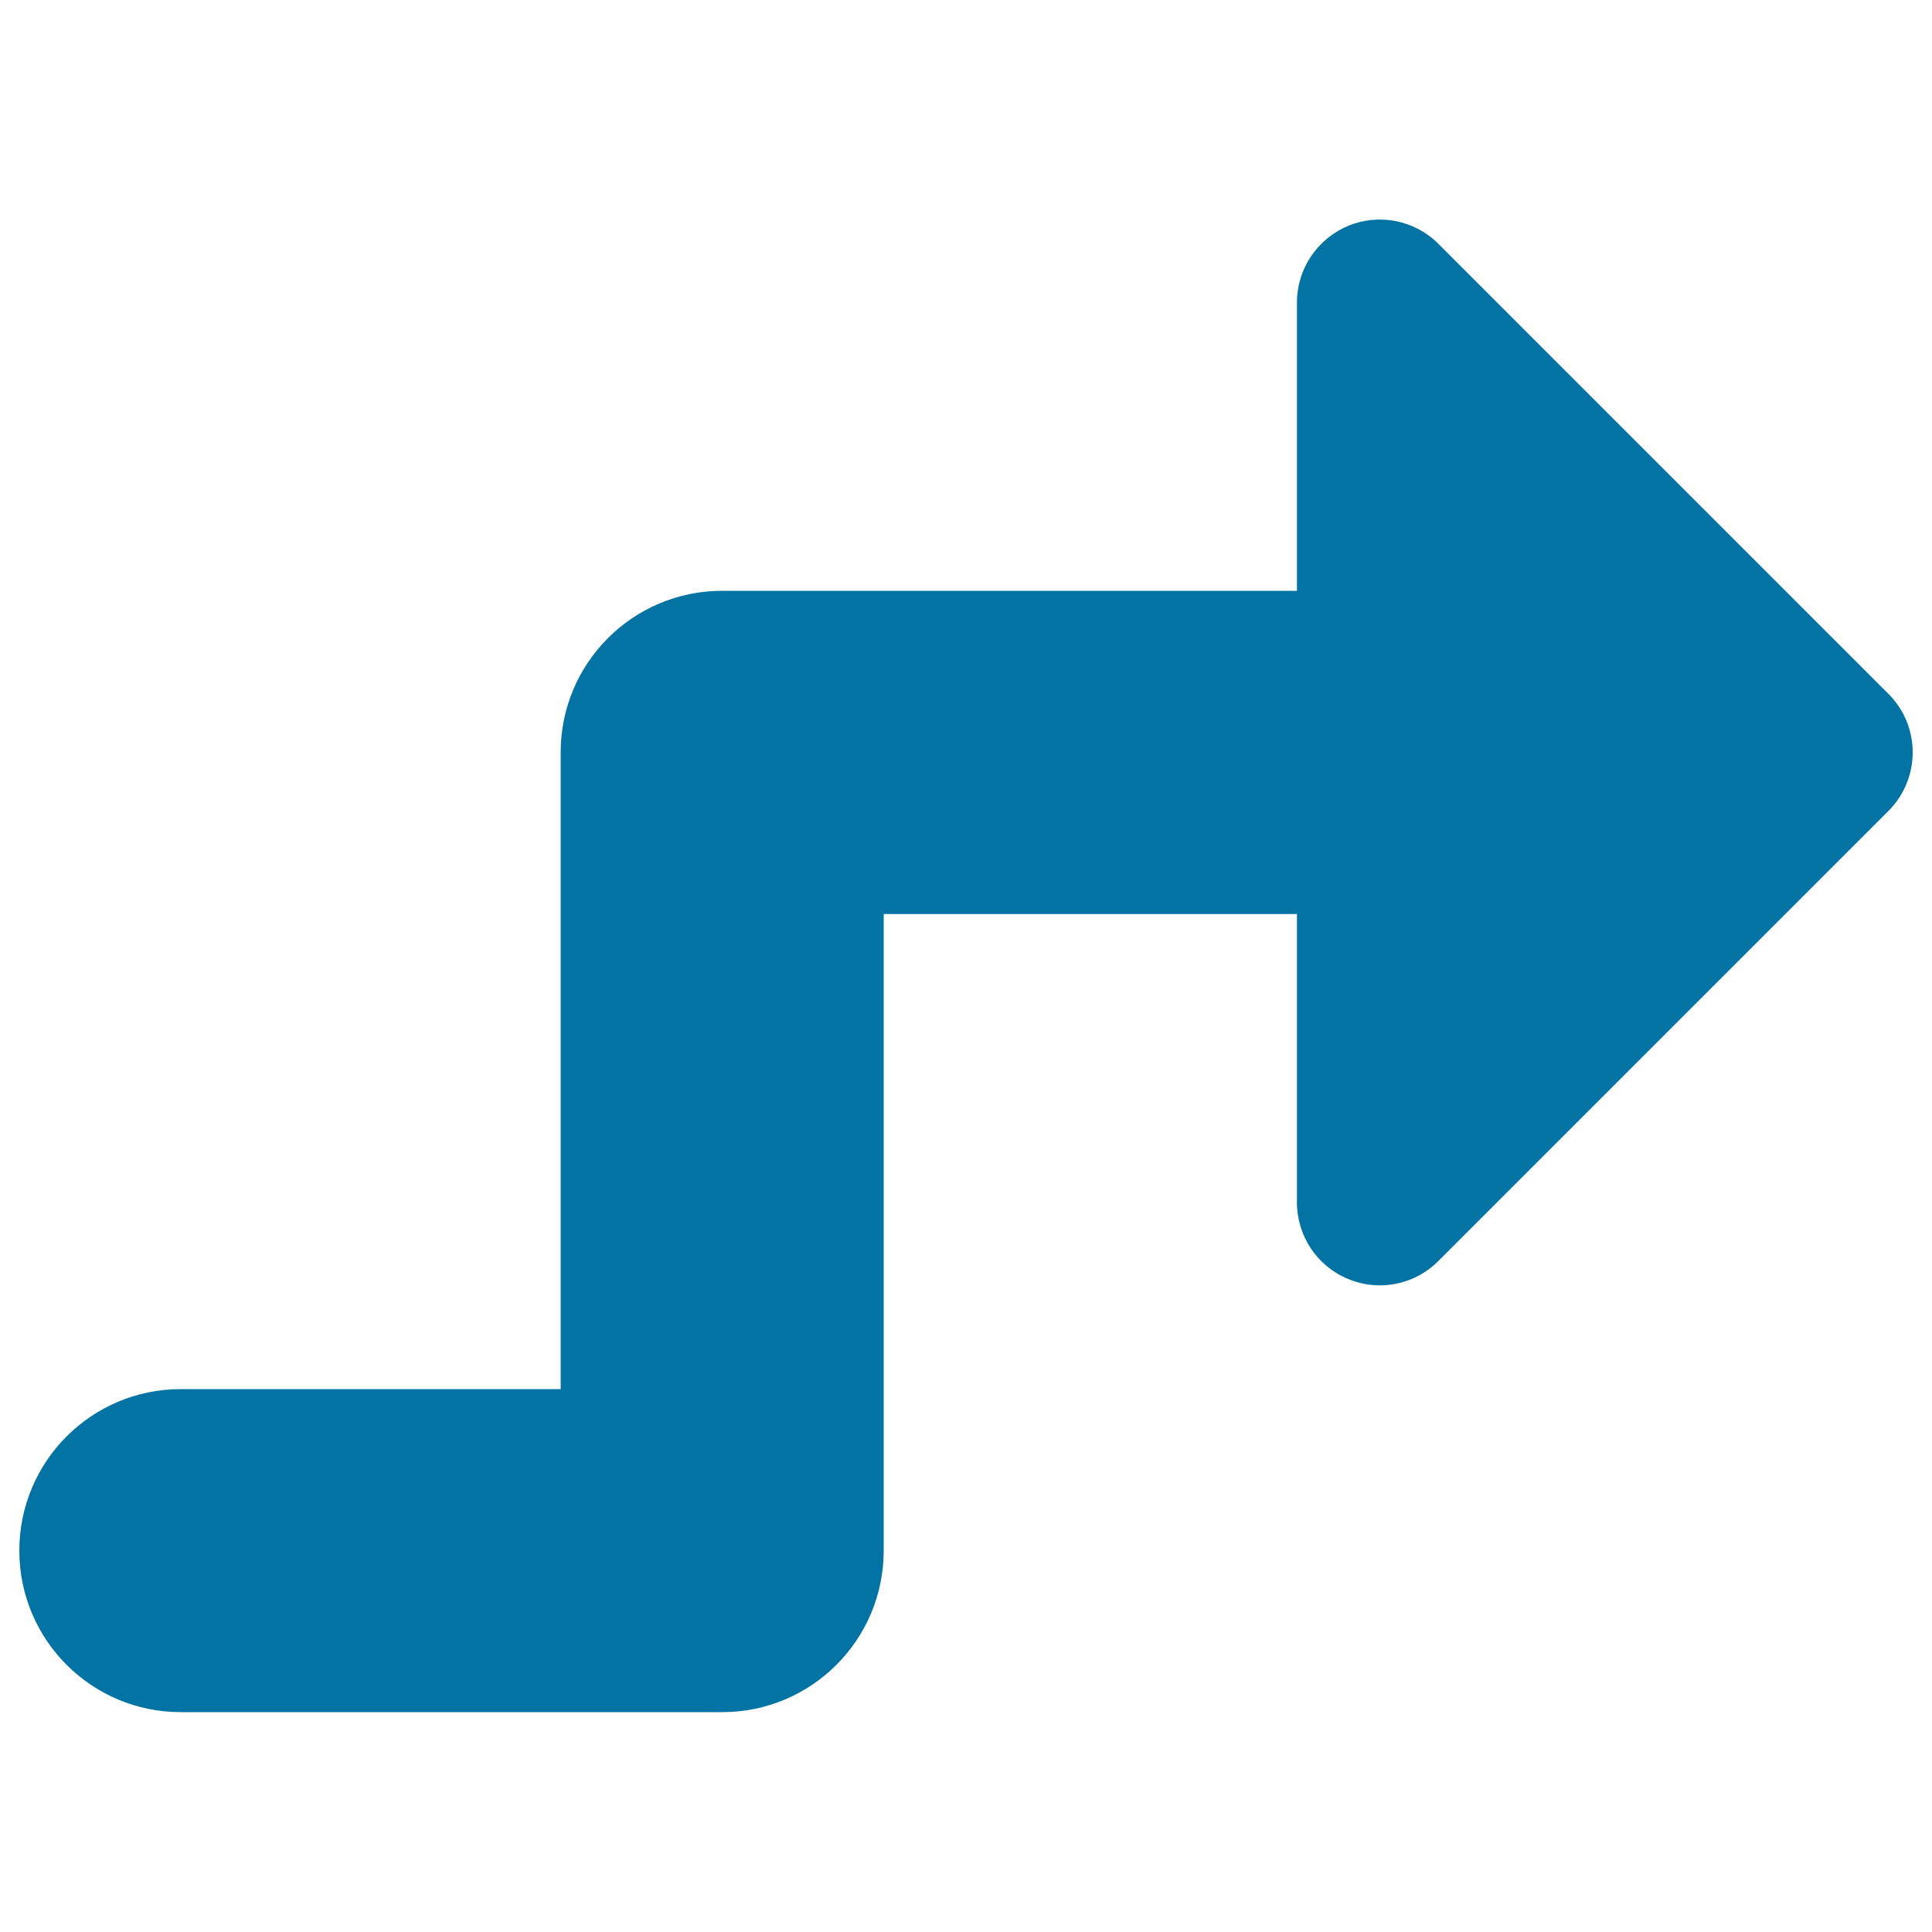 <svg xmlns="http://www.w3.org/2000/svg" viewBox="0 0 1000 1000" style="fill:#0273a2">
<title>Right Arrow SVG icon</title>
<path id="XMLID_11_" d="M977.4,359.1L744.5,126.2c-12.3-12.3-30.7-15.9-46.7-9.3c-16,6.7-26.5,22.3-26.5,39.6v149.3H373.8c-46.2,0-83.6,37.4-83.6,83.6v329.6H93.6c-46.2,0-83.6,37.4-83.6,83.6c0,46.2,37.4,83.6,83.6,83.6h280.2c46.2,0,83.6-37.4,83.6-83.6V473.1h213.9v149.3c0,17.3,10.4,33,26.5,39.6c5.3,2.2,10.9,3.3,16.4,3.3c11.2,0,22.1-4.4,30.3-12.6l232.9-232.9C994.2,403,994.2,375.8,977.4,359.1z"/>
</svg>